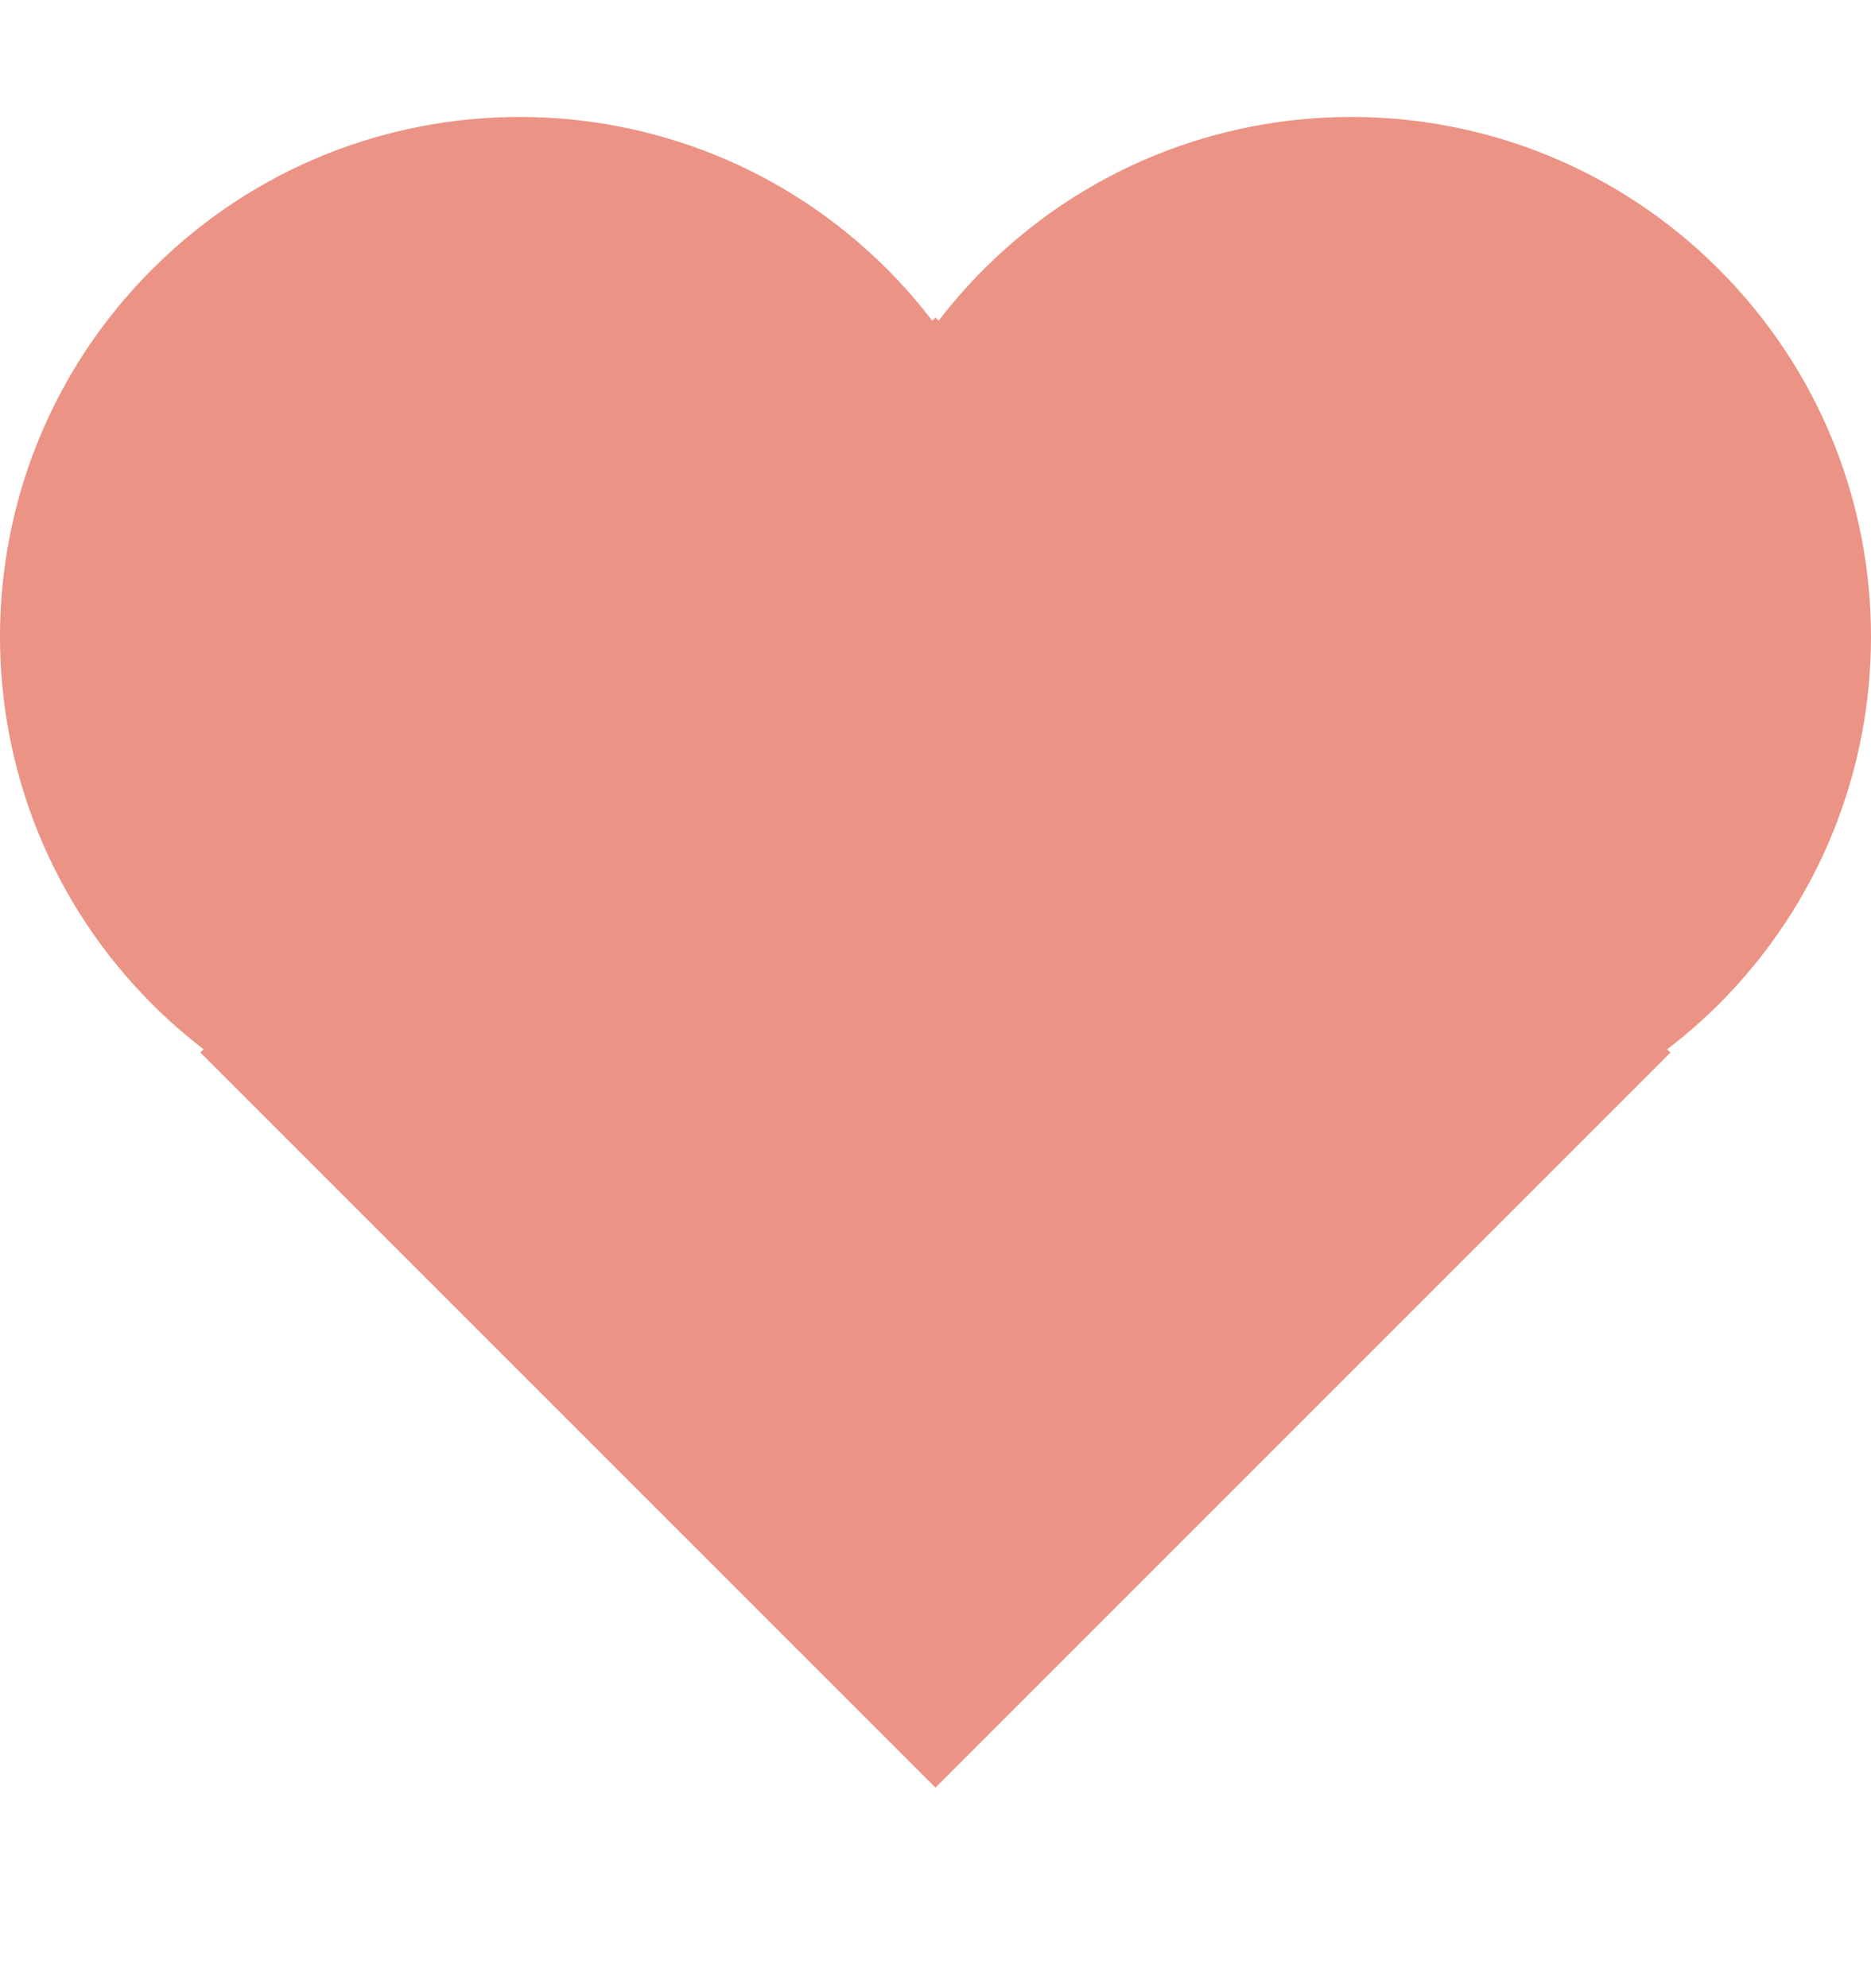 <svg width="16" height="17" viewBox="0 0 16 17" fill="none" xmlns="http://www.w3.org/2000/svg">
<path d="M8.413 2.302C10.149 0.566 12.963 0.566 14.698 2.302C16.434 4.037 16.434 6.851 14.698 8.587C14.558 8.727 14.41 8.854 14.257 8.972L14.285 9L8 15.285L1.714 9L1.741 8.972C1.589 8.854 1.441 8.727 1.302 8.587C-0.434 6.851 -0.434 4.037 1.302 2.302C3.037 0.566 5.851 0.566 7.587 2.302C7.727 2.442 7.854 2.589 7.972 2.742L8 2.715L8.027 2.742C8.145 2.589 8.273 2.442 8.413 2.302Z" fill="#EB9385"/>
</svg>

